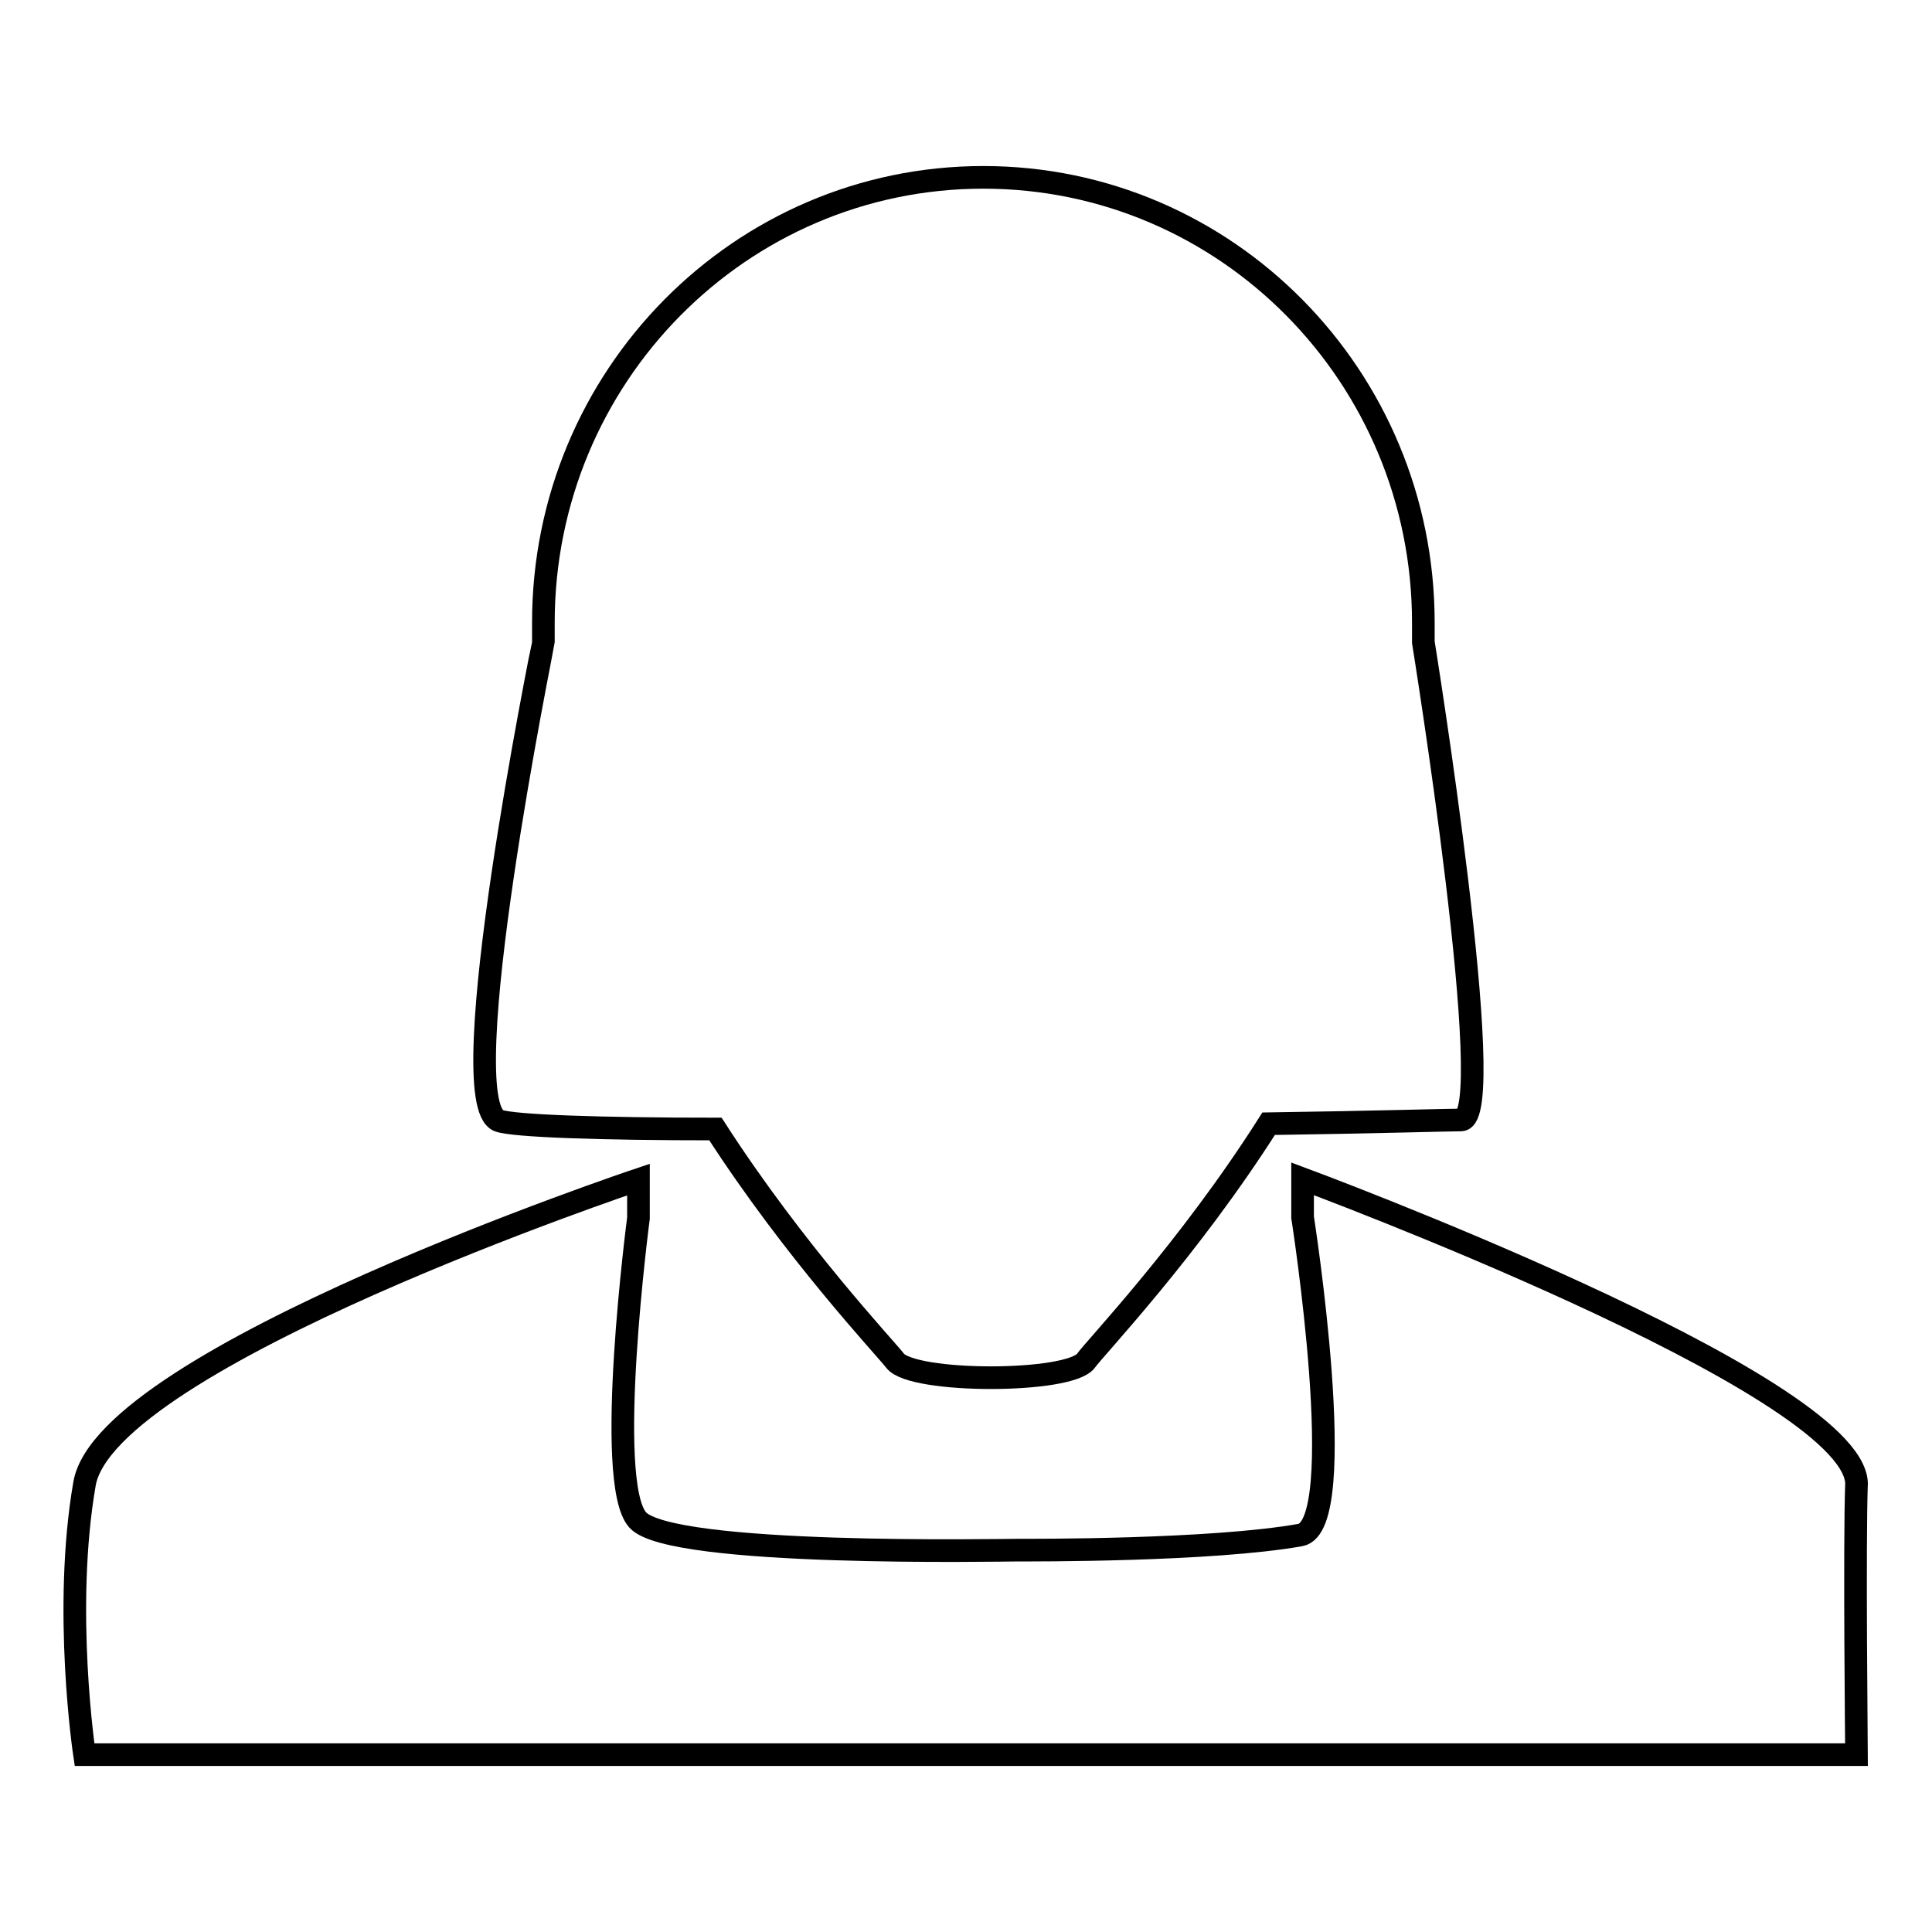 <?xml version="1.0" encoding="utf-8"?>
<!-- Svg Vector Icons : http://www.onlinewebfonts.com/icon -->
<!DOCTYPE svg PUBLIC "-//W3C//DTD SVG 1.1//EN" "http://www.w3.org/Graphics/SVG/1.1/DTD/svg11.dtd">
<svg version="1.1" xmlns="http://www.w3.org/2000/svg" xmlns:xlink="http://www.w3.org/1999/xlink" x="0px" y="0px" viewBox="0 0 256 256" enable-background="new 0 0 256 256" xml:space="preserve">
<g><g><path stroke-width="3" fill-opacity="0" stroke="#000000"  d="M246,196.5c-0.6-13.3-73.4-40.3-73.4-40.3v5.1c0,0,6.4,40.9-0.3,42.1c-11.8,2.1-35.7,2-37.3,2l0,0c0,0,0,0,0,0c0,0-0.1,0-0.1,0l0,0c-2.1,0-46,0.9-50.4-4c-4.5-5,0.1-40,0.1-40v-5.1c0,0-70.5,23.6-73.4,40.3c-2.9,16.7,0,35.9,0,35.9h103.9H246C246,232.4,245.7,204.6,246,196.5z"/><path stroke-width="3" fill-opacity="0" stroke="#000000"  d="M66.1,148.5c1.9,0.7,13.4,1.1,28.7,1.1c10.5,16.3,22.5,29,23.8,30.7c2.3,3,23.1,3,25.3,0c1.2-1.7,13.6-14.7,24.2-31.4c13.9-0.2,24-0.5,25.5-0.5c5.2-0.1-5-63.3-5-63.3h0c0-0.8,0-1.7,0-2.6c0-32.6-26.1-59-58.3-59c-32.2,0-58.3,26.4-58.3,59c0,0.9,0,1.7,0,2.6h0C72,85.2,59.6,146,66.1,148.5z"/></g></g>
</svg>